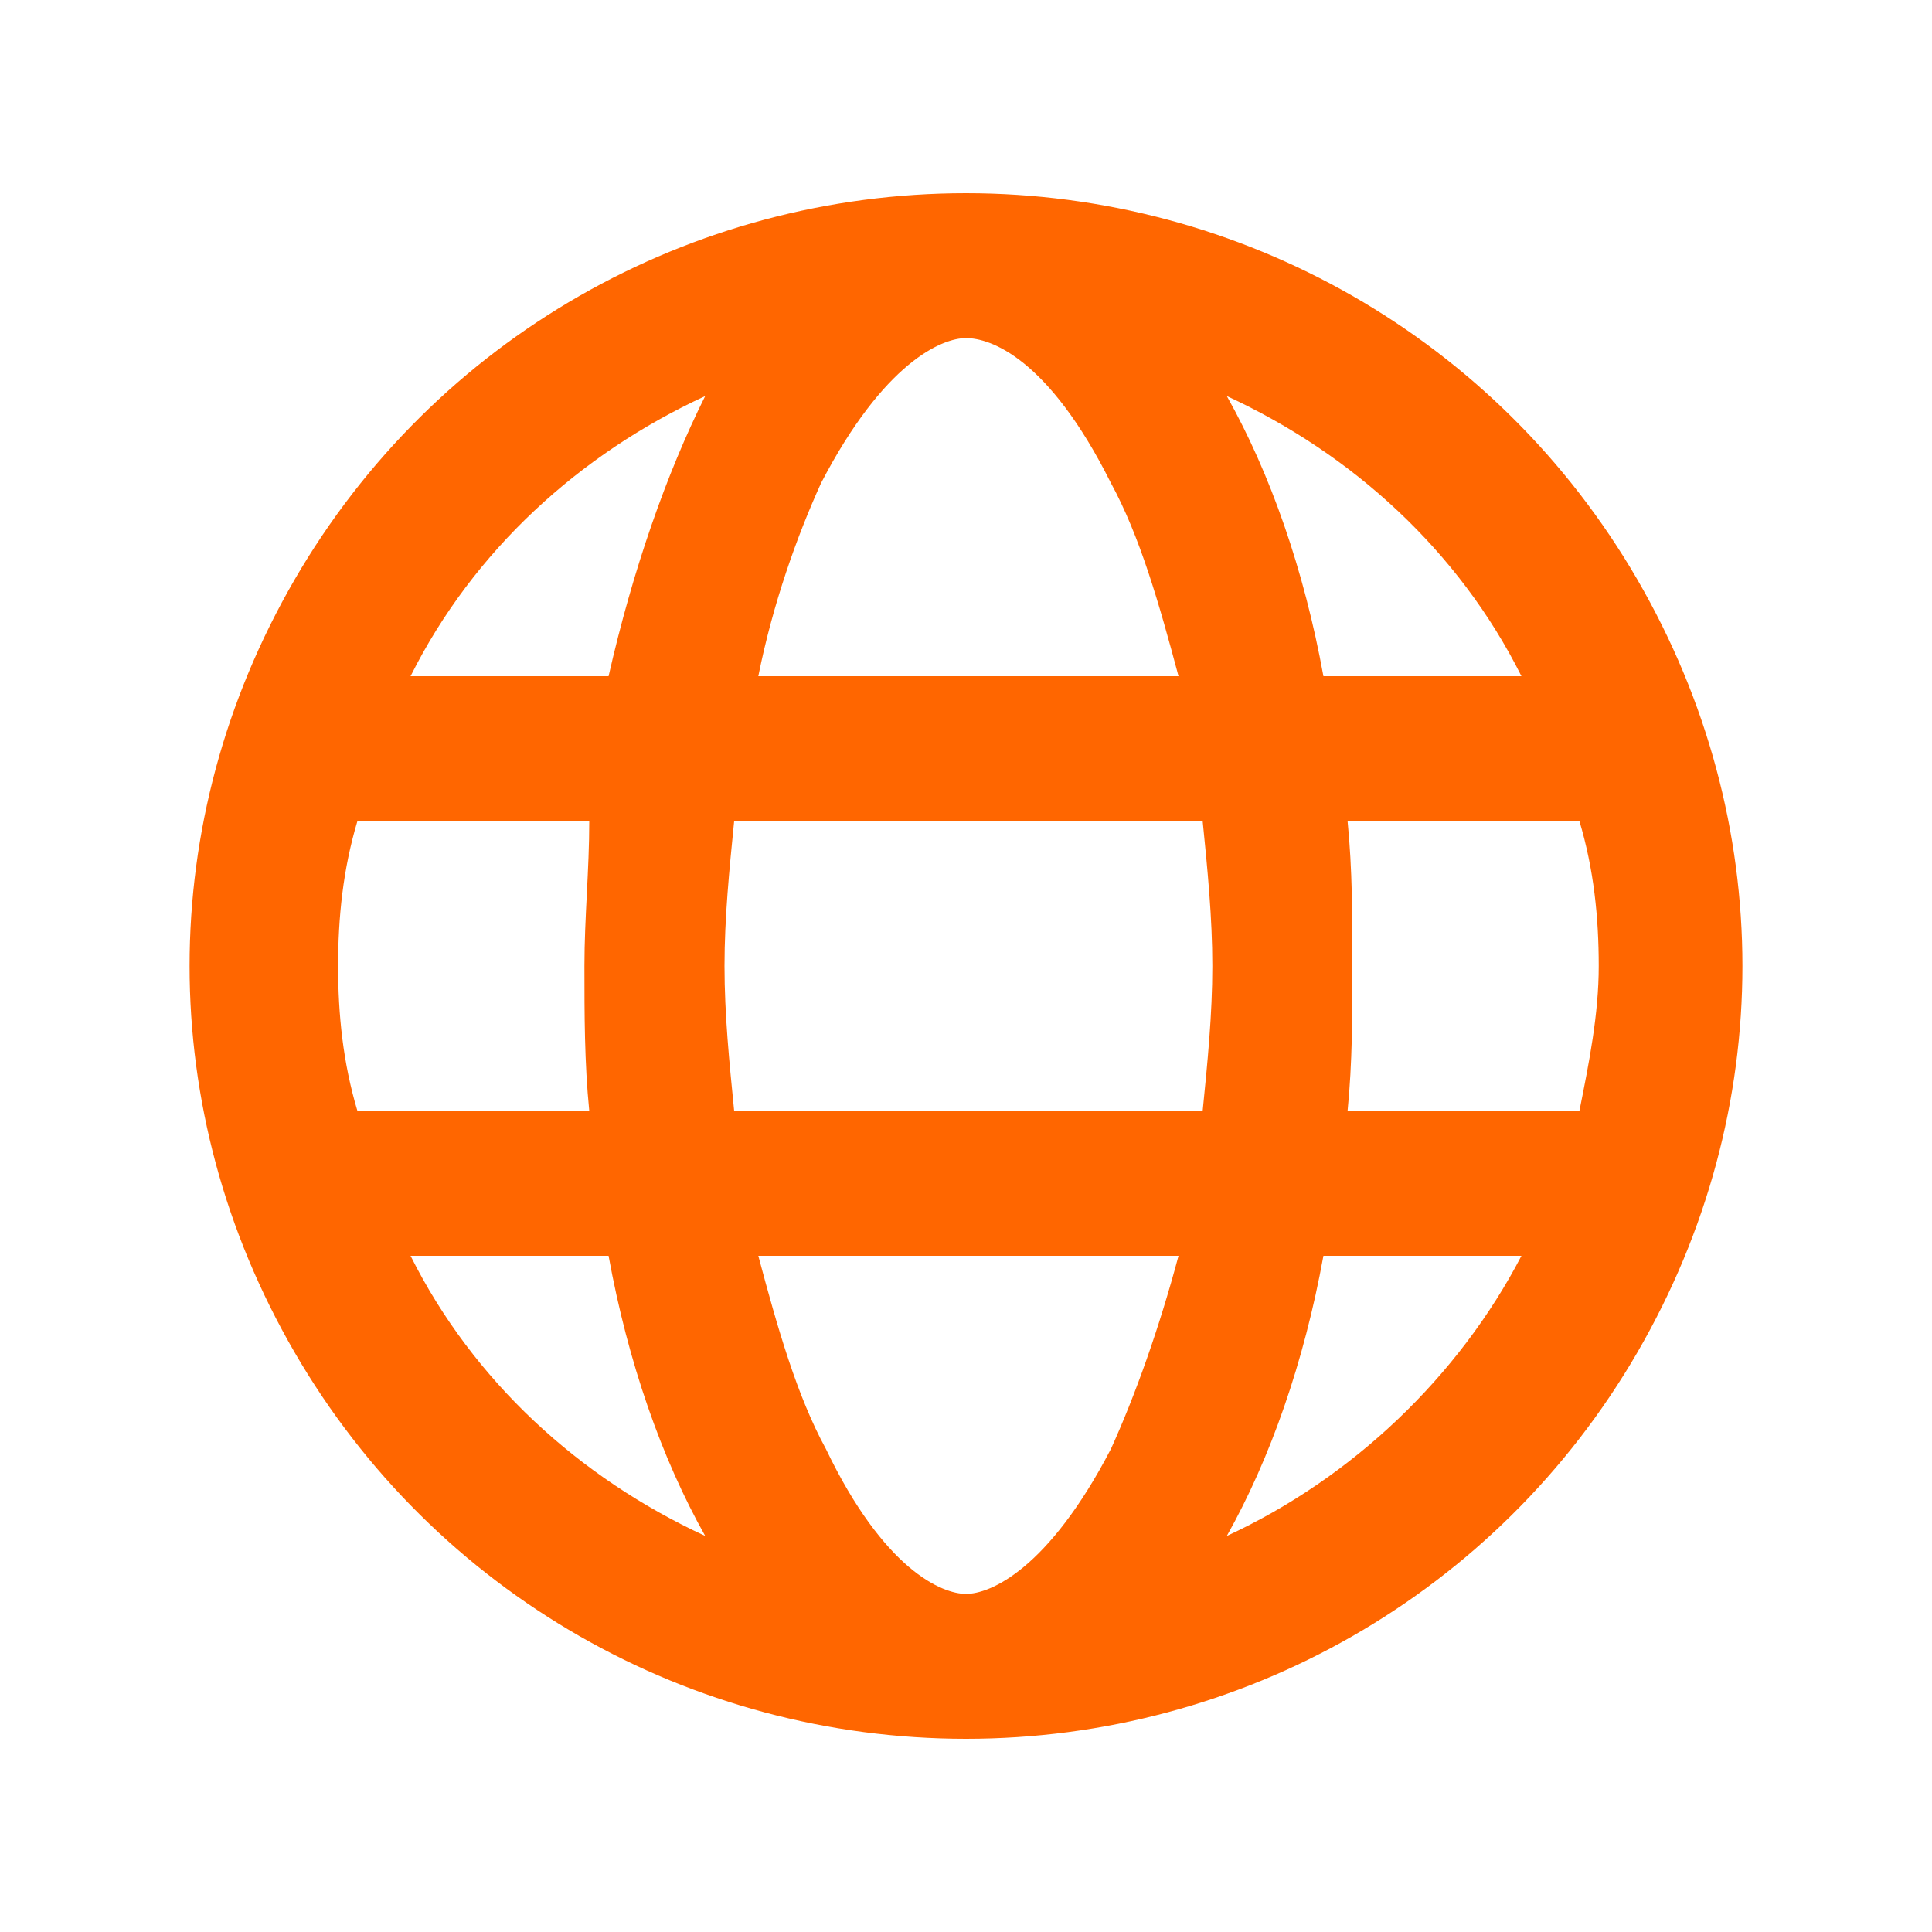 <?xml version="1.0" encoding="utf-8"?>
<!-- Generator: Adobe Illustrator 27.8.1, SVG Export Plug-In . SVG Version: 6.00 Build 0)  -->
<svg version="1.1" id="icon-solutions-business-continuity-second-item_00000132046094896397228120000002033676139171888797_"
	 xmlns="http://www.w3.org/2000/svg" xmlns:xlink="http://www.w3.org/1999/xlink" x="0px" y="0px" viewBox="0 0 40 40"
	 style="enable-background:new 0 0 40 40;" xml:space="preserve">
<style type="text/css">
	.st0{fill:none;}
	.st1{fill:#FF6600;}
</style>
<rect id="bounds" class="st0" width="40" height="40"/>
<path id="Shape" class="st1" d="M20,33c0.5,0,1.7-0.5,3-3c0.5-1.1,1-2.5,1.4-4h-8.7c0.4,1.5,0.8,2.9,1.4,4C18.3,32.5,19.5,33,20,33z
	 M15.2,23h9.7c0.1-1,0.2-2,0.2-3s-0.1-2-0.2-3h-9.7c-0.1,1-0.2,2-0.2,3S15.1,22,15.2,23z M15.7,14h8.7c-0.4-1.5-0.8-2.9-1.4-4
	c-1.3-2.6-2.5-3-3-3s-1.7,0.5-3,3C16.5,11.1,16,12.5,15.7,14z M27.9,17c0.1,1,0.1,2,0.1,3s0,2-0.1,3h4.8c0.2-1,0.4-2,0.4-3
	s-0.1-2-0.4-3H27.9L27.9,17z M31.5,14c-1.3-2.6-3.5-4.6-6.1-5.8c0.9,1.6,1.6,3.6,2,5.8H31.5L31.5,14z M12.6,14
	c0.5-2.2,1.2-4.2,2-5.8C12,9.4,9.8,11.4,8.5,14H12.6L12.6,14z M7.4,17C7.1,18,7,19,7,20s0.1,2,0.4,3h4.8c-0.1-1-0.1-2-0.1-3
	s0.1-2,0.1-3H7.4z M25.4,31.8c2.6-1.2,4.8-3.3,6.1-5.8h-4.1C27,28.2,26.3,30.2,25.4,31.8z M14.6,31.8c-0.9-1.6-1.6-3.6-2-5.8H8.5
	C9.8,28.6,12,30.6,14.6,31.8L14.6,31.8z M20,36c-5.7,0-11-3-13.9-8s-2.9-11,0-16S14.3,4,20,4s11,3,13.9,8s2.9,11,0,16S25.7,36,20,36
	z"/>
</svg>
